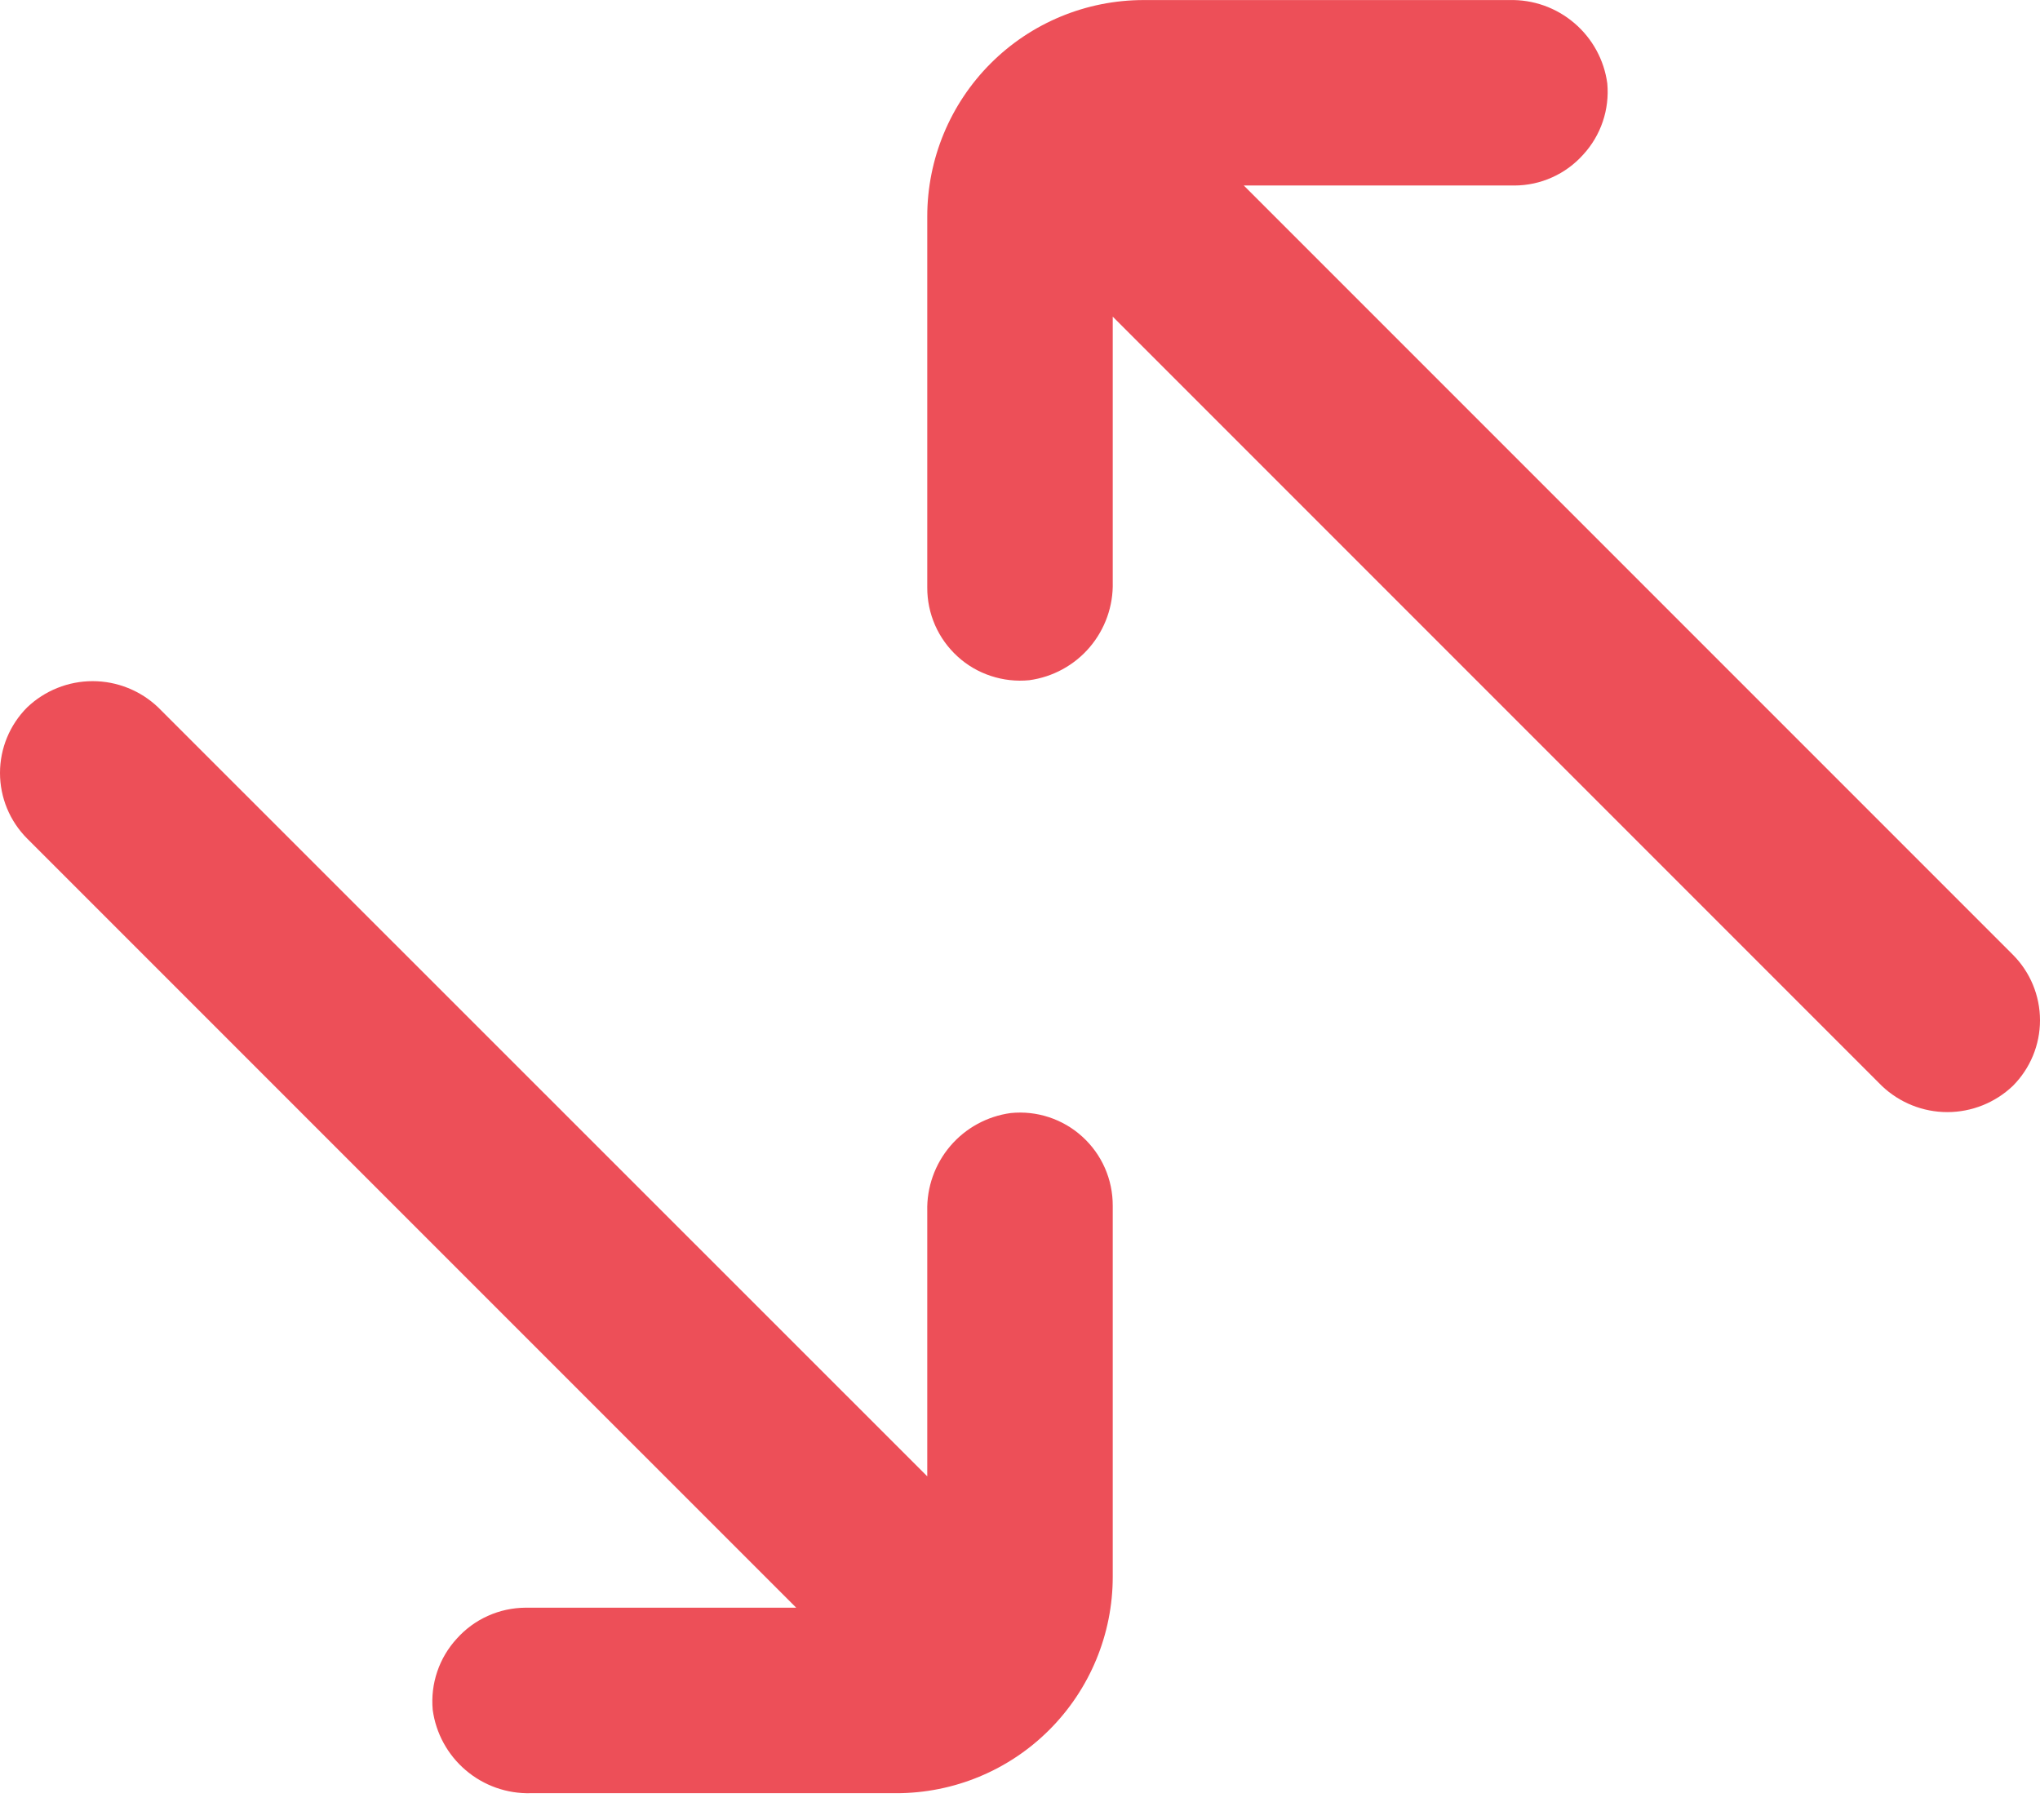 <svg width="37" height="33" viewBox="0 0 37 33" fill="none" xmlns="http://www.w3.org/2000/svg">
<g id="Vector">
<path d="M20.182 28.594V21.866C20.183 21.63 20.135 21.397 20.04 21.181C19.945 20.965 19.806 20.772 19.631 20.613C19.457 20.454 19.251 20.334 19.027 20.26C18.803 20.186 18.566 20.16 18.332 20.184C17.905 20.242 17.514 20.455 17.235 20.783C16.956 21.111 16.807 21.531 16.818 21.961V26.772L2.869 12.828C2.549 12.523 2.123 12.352 1.68 12.352C1.238 12.352 0.812 12.523 0.492 12.828C0.177 13.144 0 13.571 0 14.017C0 14.463 0.177 14.89 0.492 15.206L14.441 29.154H9.53C9.294 29.156 9.062 29.206 8.848 29.303C8.633 29.399 8.442 29.54 8.285 29.715C8.126 29.888 8.005 30.092 7.93 30.314C7.855 30.536 7.827 30.771 7.848 31.005C7.905 31.431 8.119 31.822 8.447 32.101C8.775 32.381 9.194 32.529 9.625 32.518H16.257C17.298 32.518 18.297 32.105 19.032 31.369C19.768 30.633 20.182 29.635 20.182 28.594Z" fill="#ED4F58"/>
<path d="M28.715 2.804C28.874 2.631 28.995 2.427 29.07 2.205C29.145 1.983 29.173 1.748 29.152 1.514C29.095 1.087 28.881 0.697 28.553 0.418C28.225 0.138 27.806 -0.01 27.375 0.001H20.743C19.702 0.001 18.703 0.414 17.968 1.15C17.232 1.886 16.818 2.884 16.818 3.925V10.653C16.817 10.889 16.865 11.122 16.96 11.338C17.055 11.554 17.194 11.747 17.369 11.906C17.543 12.065 17.749 12.185 17.973 12.258C18.197 12.332 18.434 12.358 18.668 12.335C19.095 12.277 19.486 12.064 19.765 11.736C20.044 11.408 20.193 10.988 20.182 10.558V5.742L34.131 19.691C34.451 19.996 34.877 20.167 35.319 20.167C35.762 20.167 36.188 19.996 36.508 19.691C36.823 19.375 37 18.948 37 18.502C37 18.056 36.823 17.629 36.508 17.313L22.559 3.364H27.47C27.706 3.363 27.938 3.313 28.152 3.216C28.367 3.12 28.558 2.979 28.715 2.804Z" fill="#ED4F58"/>
</g>
</svg>
